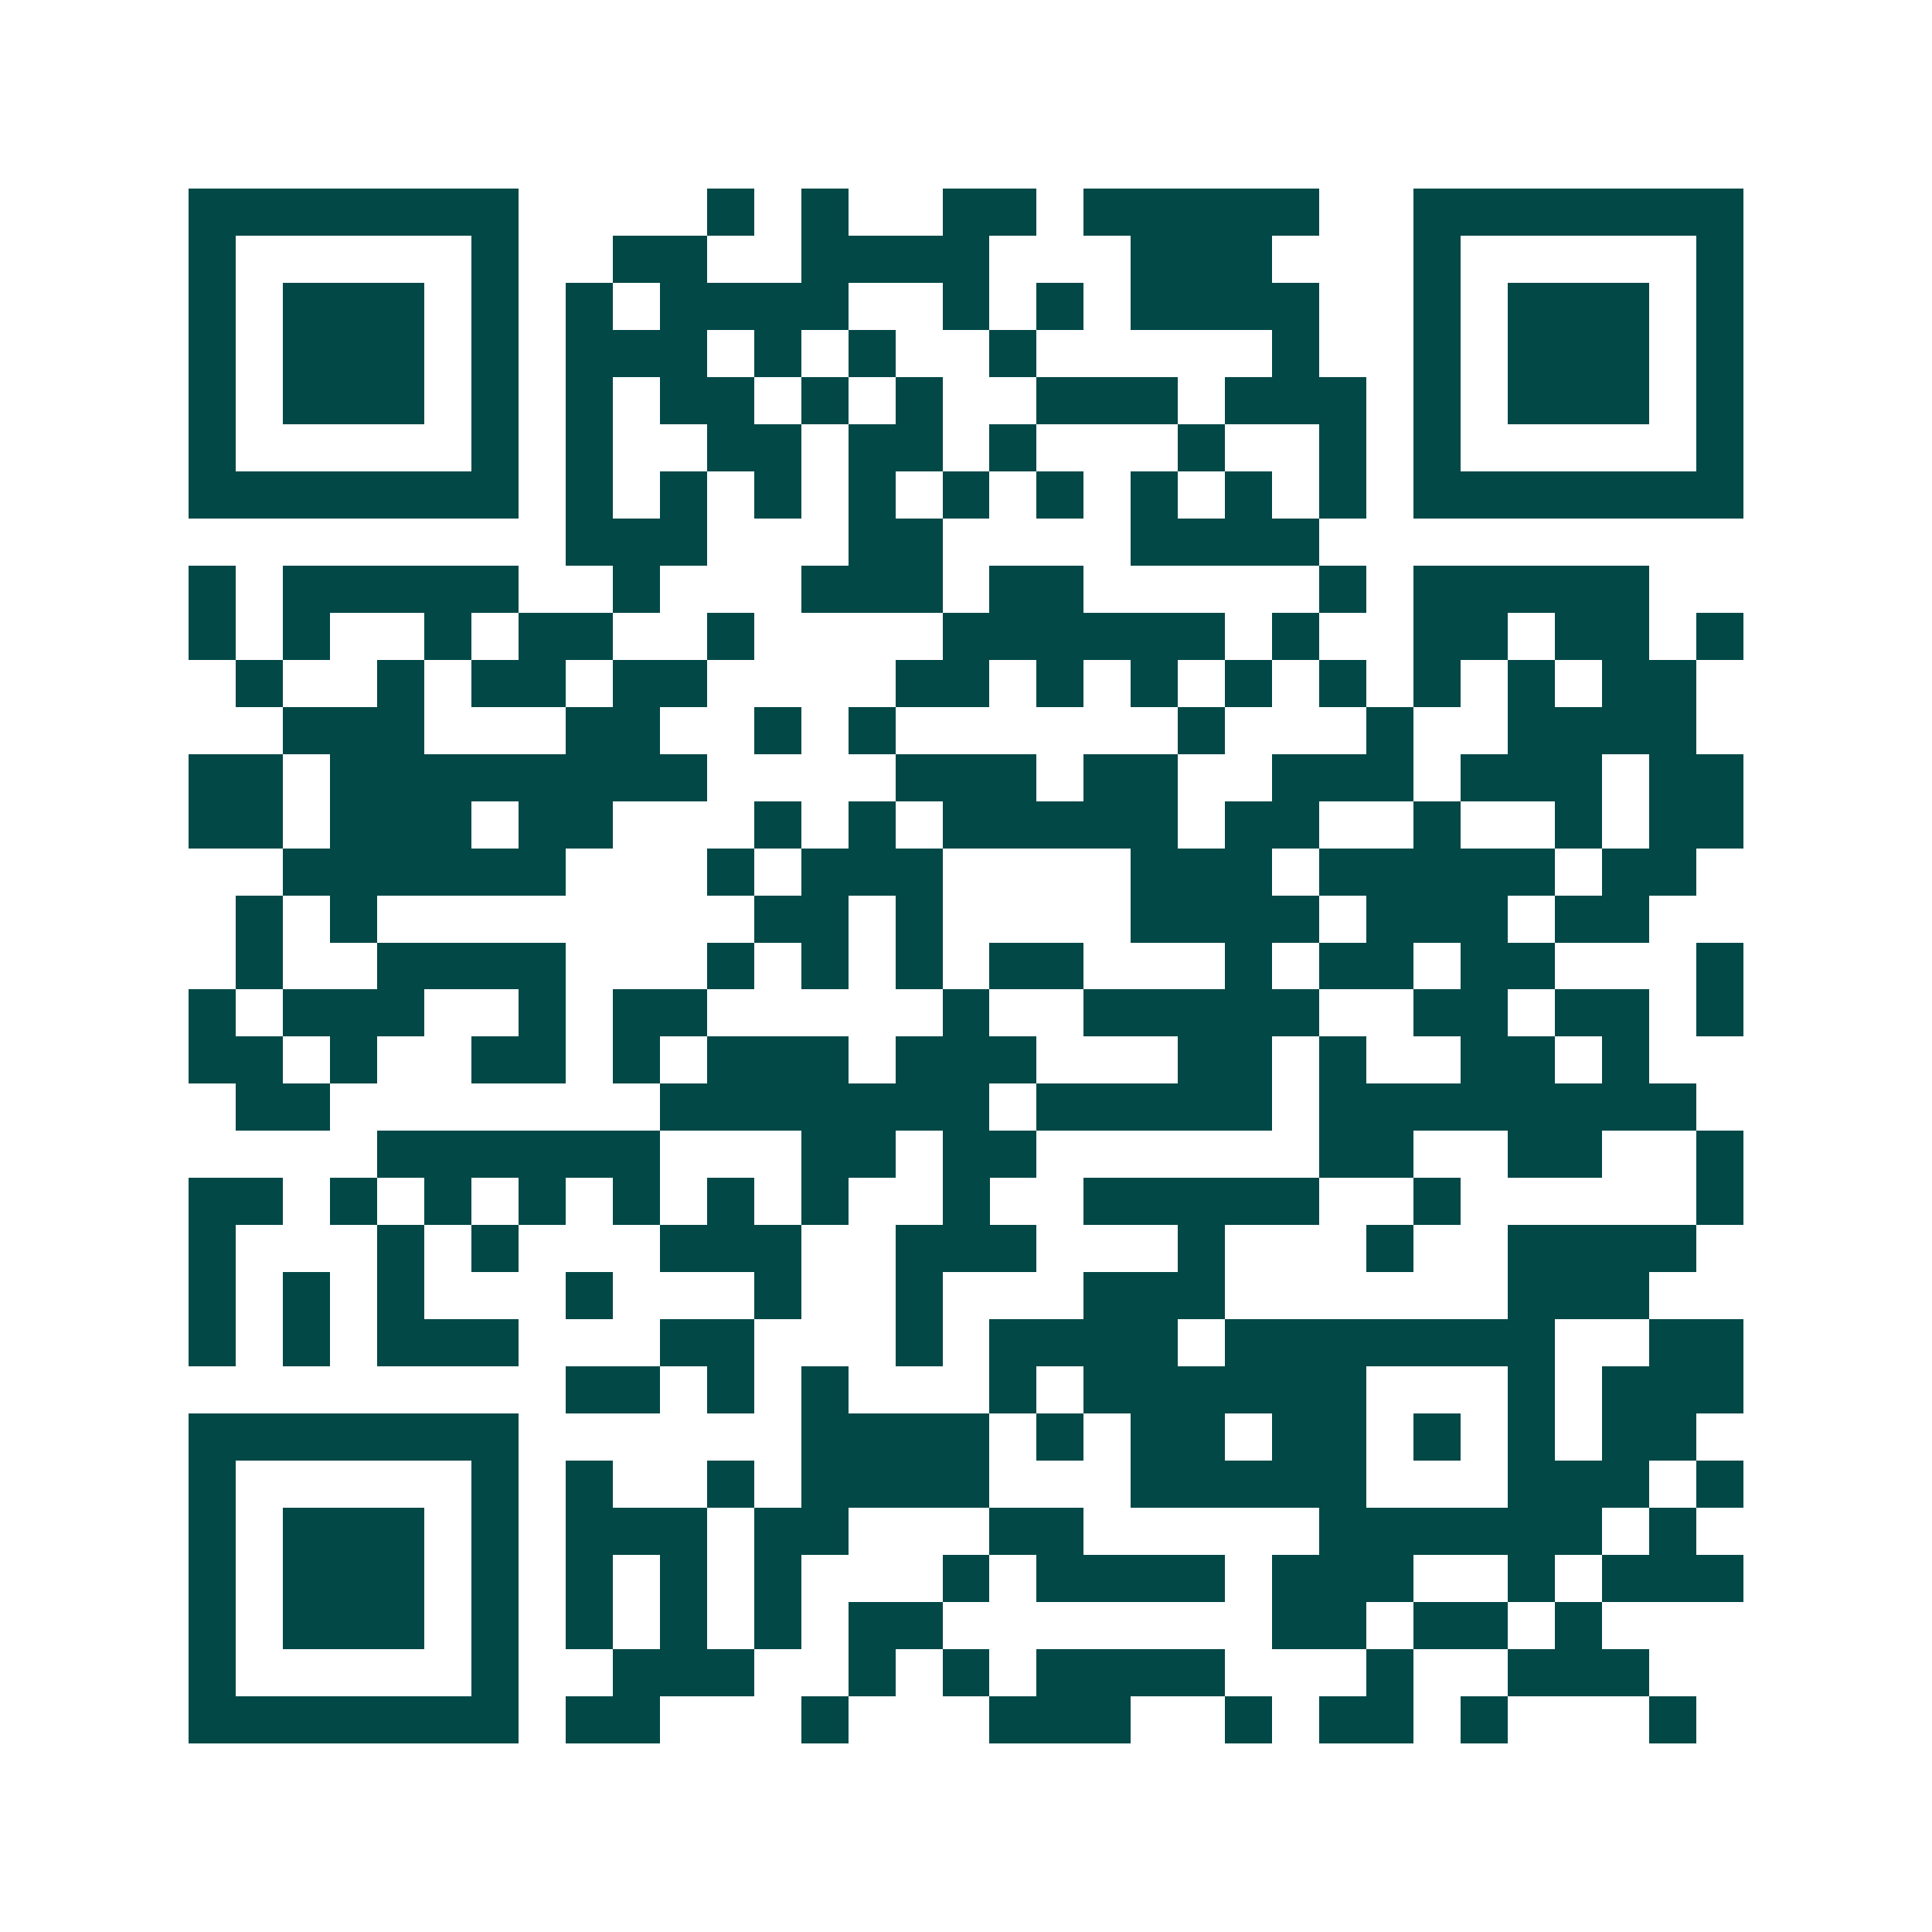 <svg xmlns="http://www.w3.org/2000/svg" width="200" height="200" viewBox="0 0 41 41" shape-rendering="crispEdges"><path fill="#ffffff" d="M0 0h41v41H0z"/><path stroke="#014847" d="M4 4.5h7m4 0h1m1 0h1m2 0h2m1 0h5m2 0h7M4 5.5h1m5 0h1m2 0h2m2 0h4m3 0h3m3 0h1m5 0h1M4 6.5h1m1 0h3m1 0h1m1 0h1m1 0h4m2 0h1m1 0h1m1 0h4m2 0h1m1 0h3m1 0h1M4 7.5h1m1 0h3m1 0h1m1 0h3m1 0h1m1 0h1m2 0h1m5 0h1m2 0h1m1 0h3m1 0h1M4 8.5h1m1 0h3m1 0h1m1 0h1m1 0h2m1 0h1m1 0h1m2 0h3m1 0h3m1 0h1m1 0h3m1 0h1M4 9.5h1m5 0h1m1 0h1m2 0h2m1 0h2m1 0h1m3 0h1m2 0h1m1 0h1m5 0h1M4 10.5h7m1 0h1m1 0h1m1 0h1m1 0h1m1 0h1m1 0h1m1 0h1m1 0h1m1 0h1m1 0h7M12 11.5h3m3 0h2m4 0h4M4 12.5h1m1 0h5m2 0h1m3 0h3m1 0h2m5 0h1m1 0h5M4 13.5h1m1 0h1m2 0h1m1 0h2m2 0h1m4 0h6m1 0h1m2 0h2m1 0h2m1 0h1M5 14.5h1m2 0h1m1 0h2m1 0h2m4 0h2m1 0h1m1 0h1m1 0h1m1 0h1m1 0h1m1 0h1m1 0h2M6 15.5h3m3 0h2m2 0h1m1 0h1m6 0h1m3 0h1m2 0h4M4 16.5h2m1 0h8m4 0h3m1 0h2m2 0h3m1 0h3m1 0h2M4 17.5h2m1 0h3m1 0h2m3 0h1m1 0h1m1 0h5m1 0h2m2 0h1m2 0h1m1 0h2M6 18.5h6m3 0h1m1 0h3m4 0h3m1 0h5m1 0h2M5 19.5h1m1 0h1m8 0h2m1 0h1m4 0h4m1 0h3m1 0h2M5 20.5h1m2 0h4m3 0h1m1 0h1m1 0h1m1 0h2m3 0h1m1 0h2m1 0h2m3 0h1M4 21.5h1m1 0h3m2 0h1m1 0h2m5 0h1m2 0h5m2 0h2m1 0h2m1 0h1M4 22.5h2m1 0h1m2 0h2m1 0h1m1 0h3m1 0h3m3 0h2m1 0h1m2 0h2m1 0h1M5 23.5h2m7 0h7m1 0h5m1 0h8M8 24.5h6m3 0h2m1 0h2m6 0h2m2 0h2m2 0h1M4 25.5h2m1 0h1m1 0h1m1 0h1m1 0h1m1 0h1m1 0h1m2 0h1m2 0h5m2 0h1m5 0h1M4 26.5h1m3 0h1m1 0h1m3 0h3m2 0h3m3 0h1m3 0h1m2 0h4M4 27.5h1m1 0h1m1 0h1m3 0h1m3 0h1m2 0h1m3 0h3m6 0h3M4 28.5h1m1 0h1m1 0h3m3 0h2m3 0h1m1 0h4m1 0h7m2 0h2M12 29.5h2m1 0h1m1 0h1m3 0h1m1 0h6m3 0h1m1 0h3M4 30.5h7m6 0h4m1 0h1m1 0h2m1 0h2m1 0h1m1 0h1m1 0h2M4 31.5h1m5 0h1m1 0h1m2 0h1m1 0h4m3 0h5m3 0h3m1 0h1M4 32.5h1m1 0h3m1 0h1m1 0h3m1 0h2m3 0h2m5 0h6m1 0h1M4 33.5h1m1 0h3m1 0h1m1 0h1m1 0h1m1 0h1m3 0h1m1 0h4m1 0h3m2 0h1m1 0h3M4 34.5h1m1 0h3m1 0h1m1 0h1m1 0h1m1 0h1m1 0h2m7 0h2m1 0h2m1 0h1M4 35.5h1m5 0h1m2 0h3m2 0h1m1 0h1m1 0h4m3 0h1m2 0h3M4 36.5h7m1 0h2m3 0h1m3 0h3m2 0h1m1 0h2m1 0h1m3 0h1"/></svg>
